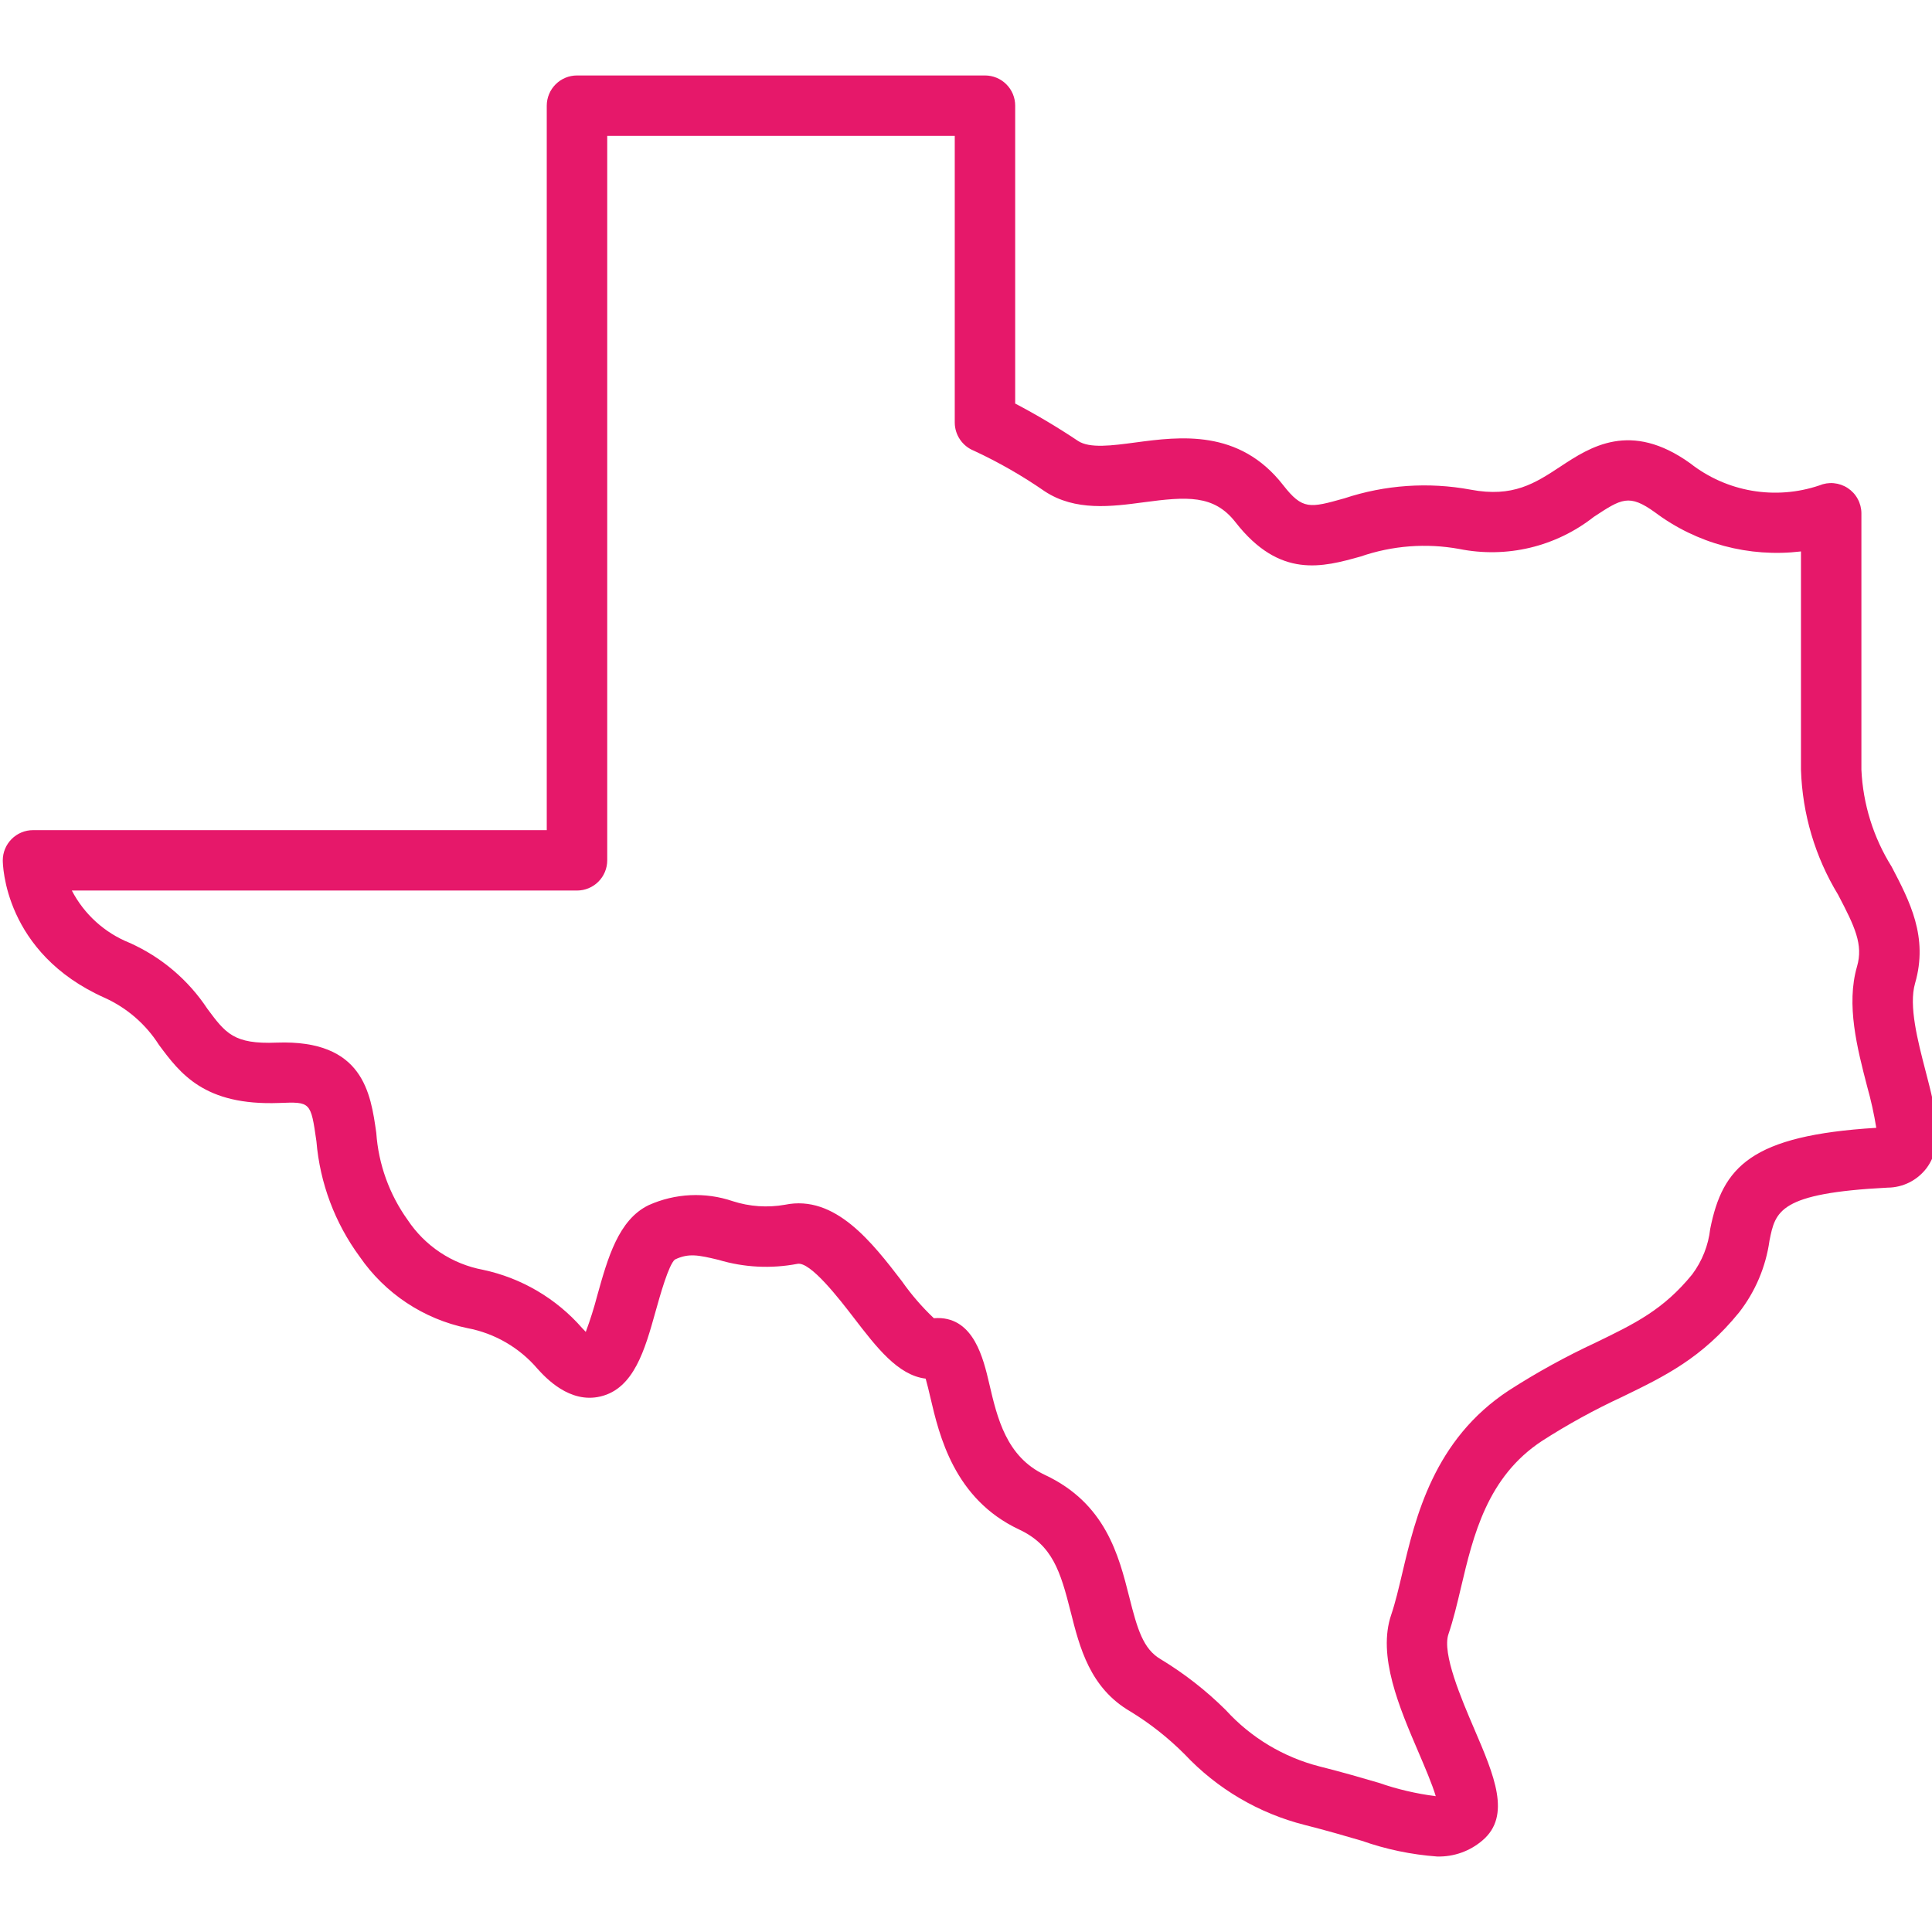 <svg width="50" height="50" viewBox="0 0 50 50" fill="none" xmlns="http://www.w3.org/2000/svg">
<g id="fi_16492043" clip-path="url(#clip0_2249_9683)">
<path id="Vector" d="M49.836 27.727C49.629 26.93 49.394 26.026 49.562 25.447C49.909 24.251 49.424 23.325 48.955 22.429C48.483 21.674 48.214 20.811 48.173 19.922V13.281C48.172 13.152 48.139 13.025 48.077 12.912C48.016 12.798 47.927 12.702 47.819 12.631C47.711 12.56 47.587 12.517 47.458 12.505C47.33 12.493 47.2 12.514 47.081 12.564C46.521 12.753 45.922 12.799 45.339 12.699C44.756 12.599 44.207 12.355 43.742 11.99C42.197 10.88 41.151 11.569 40.386 12.073C39.727 12.507 39.158 12.881 38.058 12.672C36.968 12.47 35.844 12.548 34.792 12.897C33.897 13.148 33.711 13.2 33.206 12.552C32.069 11.093 30.522 11.3 29.393 11.45C28.779 11.532 28.201 11.61 27.899 11.411C27.374 11.06 26.832 10.737 26.273 10.444V2.734C26.273 2.527 26.191 2.328 26.044 2.182C25.898 2.035 25.699 1.953 25.491 1.953H14.933C14.725 1.953 14.527 2.035 14.38 2.182C14.233 2.328 14.151 2.527 14.15 2.734V21.484H0.854C0.647 21.484 0.448 21.567 0.302 21.713C0.155 21.86 0.072 22.058 0.072 22.266C0.072 22.363 0.102 24.666 2.717 25.827C3.29 26.088 3.776 26.51 4.114 27.042C4.664 27.782 5.286 28.617 7.221 28.545C8.041 28.513 8.042 28.512 8.189 29.537C8.279 30.616 8.666 31.649 9.308 32.522C9.963 33.474 10.96 34.137 12.092 34.371C12.803 34.504 13.446 34.878 13.914 35.428C14.119 35.652 14.74 36.333 15.542 36.14C16.409 35.934 16.691 34.924 16.964 33.948C17.083 33.523 17.304 32.731 17.466 32.597C17.819 32.428 18.067 32.478 18.595 32.605C19.256 32.803 19.955 32.838 20.633 32.709C20.967 32.634 21.735 33.634 22.102 34.111C22.685 34.87 23.24 35.593 23.956 35.679C23.997 35.819 24.041 36.009 24.077 36.162C24.307 37.147 24.692 38.794 26.376 39.584C27.235 39.987 27.442 40.656 27.709 41.714C27.942 42.638 28.206 43.685 29.256 44.294C29.766 44.605 30.236 44.977 30.658 45.4C31.498 46.294 32.577 46.929 33.767 47.23C34.33 47.372 34.815 47.514 35.242 47.639C35.87 47.861 36.525 47.997 37.188 48.046C37.62 48.059 38.041 47.91 38.368 47.628C39.117 46.991 38.671 45.951 38.155 44.748C37.821 43.968 37.315 42.789 37.486 42.291C37.613 41.919 37.709 41.512 37.811 41.08C38.128 39.74 38.487 38.221 39.912 37.288C40.575 36.862 41.267 36.482 41.982 36.151C43.089 35.614 44.044 35.15 45.007 33.966C45.427 33.427 45.699 32.786 45.794 32.109C45.947 31.343 46.04 30.88 48.851 30.736C49.048 30.735 49.241 30.688 49.417 30.6C49.592 30.511 49.745 30.383 49.863 30.226C50.323 29.601 50.097 28.733 49.836 27.727ZM44.26 31.804C44.212 32.231 44.051 32.637 43.794 32.981C43.049 33.896 42.315 34.252 41.299 34.745C40.523 35.106 39.774 35.518 39.054 35.981C37.108 37.255 36.634 39.259 36.289 40.721C36.196 41.114 36.108 41.486 36.006 41.785C35.64 42.852 36.212 44.186 36.717 45.363C36.864 45.707 37.069 46.184 37.157 46.485C36.655 46.421 36.161 46.306 35.683 46.139C35.242 46.01 34.742 45.864 34.149 45.715C33.216 45.476 32.373 44.97 31.725 44.258C31.218 43.754 30.652 43.312 30.041 42.942C29.584 42.678 29.434 42.158 29.226 41.333C28.953 40.252 28.614 38.908 27.041 38.17C26.043 37.702 25.808 36.695 25.601 35.807C25.45 35.161 25.204 34.111 24.272 34.111C24.238 34.111 24.204 34.112 24.168 34.115C23.862 33.825 23.585 33.505 23.343 33.16C22.572 32.157 21.615 30.91 20.314 31.179C19.862 31.259 19.398 31.227 18.962 31.086C18.251 30.844 17.474 30.881 16.788 31.189C16.005 31.566 15.727 32.563 15.457 33.528C15.374 33.847 15.275 34.16 15.16 34.469C15.132 34.442 15.102 34.41 15.068 34.373C14.398 33.605 13.496 33.074 12.499 32.862C12.104 32.788 11.728 32.636 11.393 32.414C11.058 32.192 10.771 31.905 10.549 31.57C10.075 30.909 9.794 30.128 9.738 29.316C9.592 28.295 9.406 26.901 7.161 26.983C6.047 27.029 5.838 26.739 5.368 26.109C4.873 25.359 4.173 24.766 3.352 24.4C2.709 24.142 2.179 23.662 1.859 23.047H14.933C15.14 23.047 15.339 22.965 15.486 22.818C15.632 22.672 15.715 22.473 15.715 22.266V3.516H24.709V10.938C24.71 11.094 24.757 11.246 24.845 11.375C24.933 11.505 25.057 11.605 25.201 11.663C25.843 11.961 26.458 12.313 27.039 12.716C27.828 13.235 28.77 13.11 29.6 12.999C30.708 12.851 31.415 12.797 31.972 13.512C33.122 14.988 34.234 14.676 35.214 14.402C36.034 14.119 36.912 14.052 37.765 14.207C38.371 14.329 38.996 14.318 39.597 14.175C40.199 14.031 40.761 13.759 41.247 13.377C41.966 12.904 42.16 12.777 42.829 13.258C43.911 14.07 45.265 14.432 46.609 14.271V19.922C46.645 21.064 46.975 22.177 47.569 23.154C48.005 23.985 48.224 24.446 48.06 25.012C47.772 26.003 48.065 27.128 48.322 28.12C48.421 28.471 48.5 28.828 48.558 29.188C45.314 29.386 44.581 30.198 44.26 31.804Z" fill="#E6186A"/>
</g>
<defs>
<clipPath id="clip0_2249_9683">
<rect width="50" height="50" fill="white"/>
</clipPath>
</defs>
</svg>
